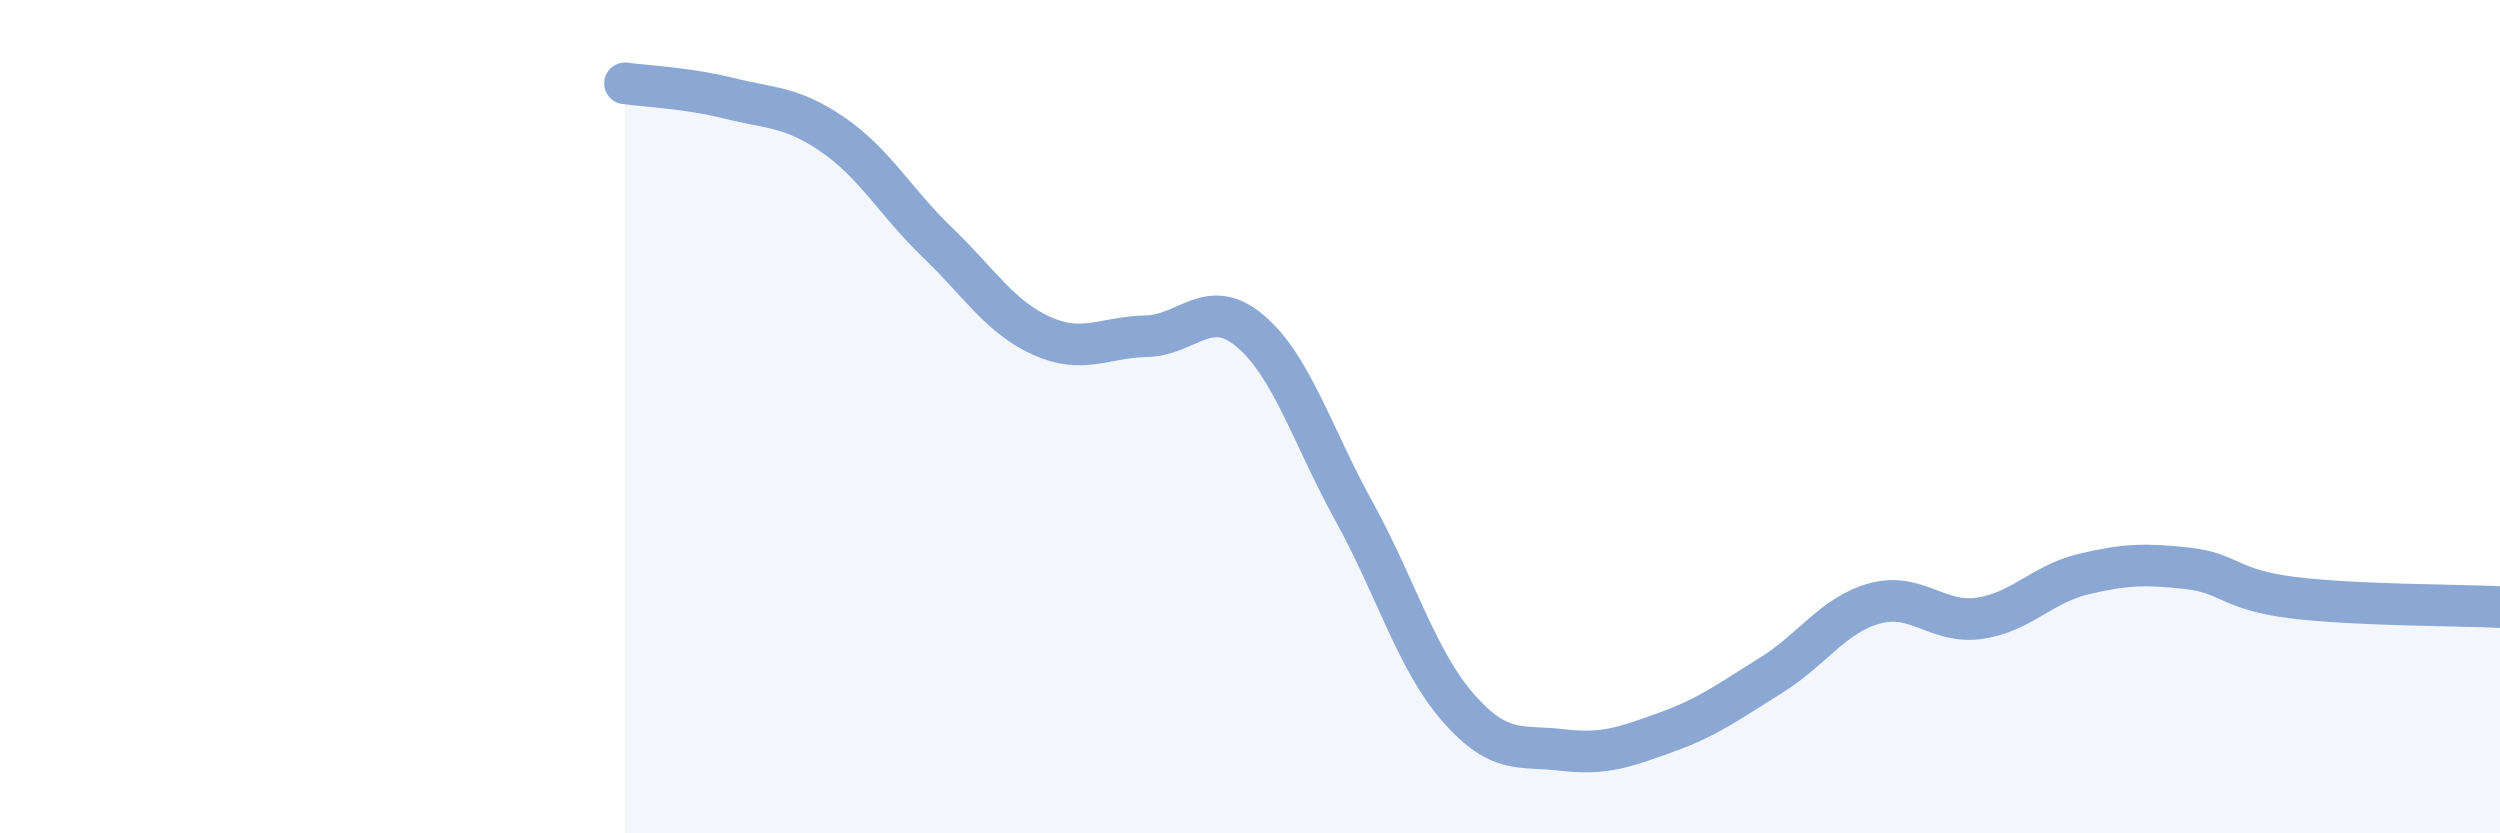 
    <svg width="60" height="20" viewBox="0 0 60 20" xmlns="http://www.w3.org/2000/svg">
      <path
        d="M 15,2 C 15.5,2.07 16.5,2.11 17.5,2.36 C 18.5,2.61 19,2.55 20,3.24 C 21,3.93 21.5,4.86 22.5,5.82 C 23.5,6.78 24,7.61 25,8.06 C 26,8.51 26.5,8.09 27.5,8.07 C 28.5,8.05 29,7.1 30,7.94 C 31,8.78 31.5,10.47 32.5,12.28 C 33.5,14.09 34,15.85 35,16.99 C 36,18.13 36.5,17.88 37.5,18 C 38.5,18.12 39,17.93 40,17.57 C 41,17.21 41.5,16.83 42.5,16.21 C 43.5,15.59 44,14.75 45,14.48 C 46,14.21 46.5,14.98 47.5,14.84 C 48.5,14.7 49,14.02 50,13.78 C 51,13.54 51.5,13.53 52.5,13.64 C 53.5,13.75 53.5,14.15 55,14.34 C 56.5,14.53 59,14.52 60,14.57L60 20L15 20Z"
        fill="#8ba7d3"
        opacity="0.1"
        stroke-linecap="round"
        stroke-linejoin="round"
      />
      <path
        d="M 15,2 C 15.5,2.07 16.5,2.11 17.5,2.36 C 18.5,2.61 19,2.55 20,3.24 C 21,3.93 21.5,4.86 22.5,5.82 C 23.5,6.78 24,7.61 25,8.06 C 26,8.51 26.5,8.09 27.5,8.07 C 28.5,8.05 29,7.1 30,7.94 C 31,8.78 31.5,10.47 32.5,12.28 C 33.5,14.09 34,15.85 35,16.99 C 36,18.13 36.5,17.88 37.5,18 C 38.5,18.12 39,17.93 40,17.57 C 41,17.21 41.5,16.83 42.5,16.21 C 43.5,15.59 44,14.75 45,14.48 C 46,14.21 46.5,14.98 47.5,14.84 C 48.5,14.7 49,14.02 50,13.78 C 51,13.54 51.5,13.53 52.5,13.64 C 53.5,13.75 53.5,14.15 55,14.34 C 56.5,14.53 59,14.52 60,14.57"
        stroke="#8ba7d3"
        stroke-width="1"
        fill="none"
        stroke-linecap="round"
        stroke-linejoin="round"
      />
    </svg>
  